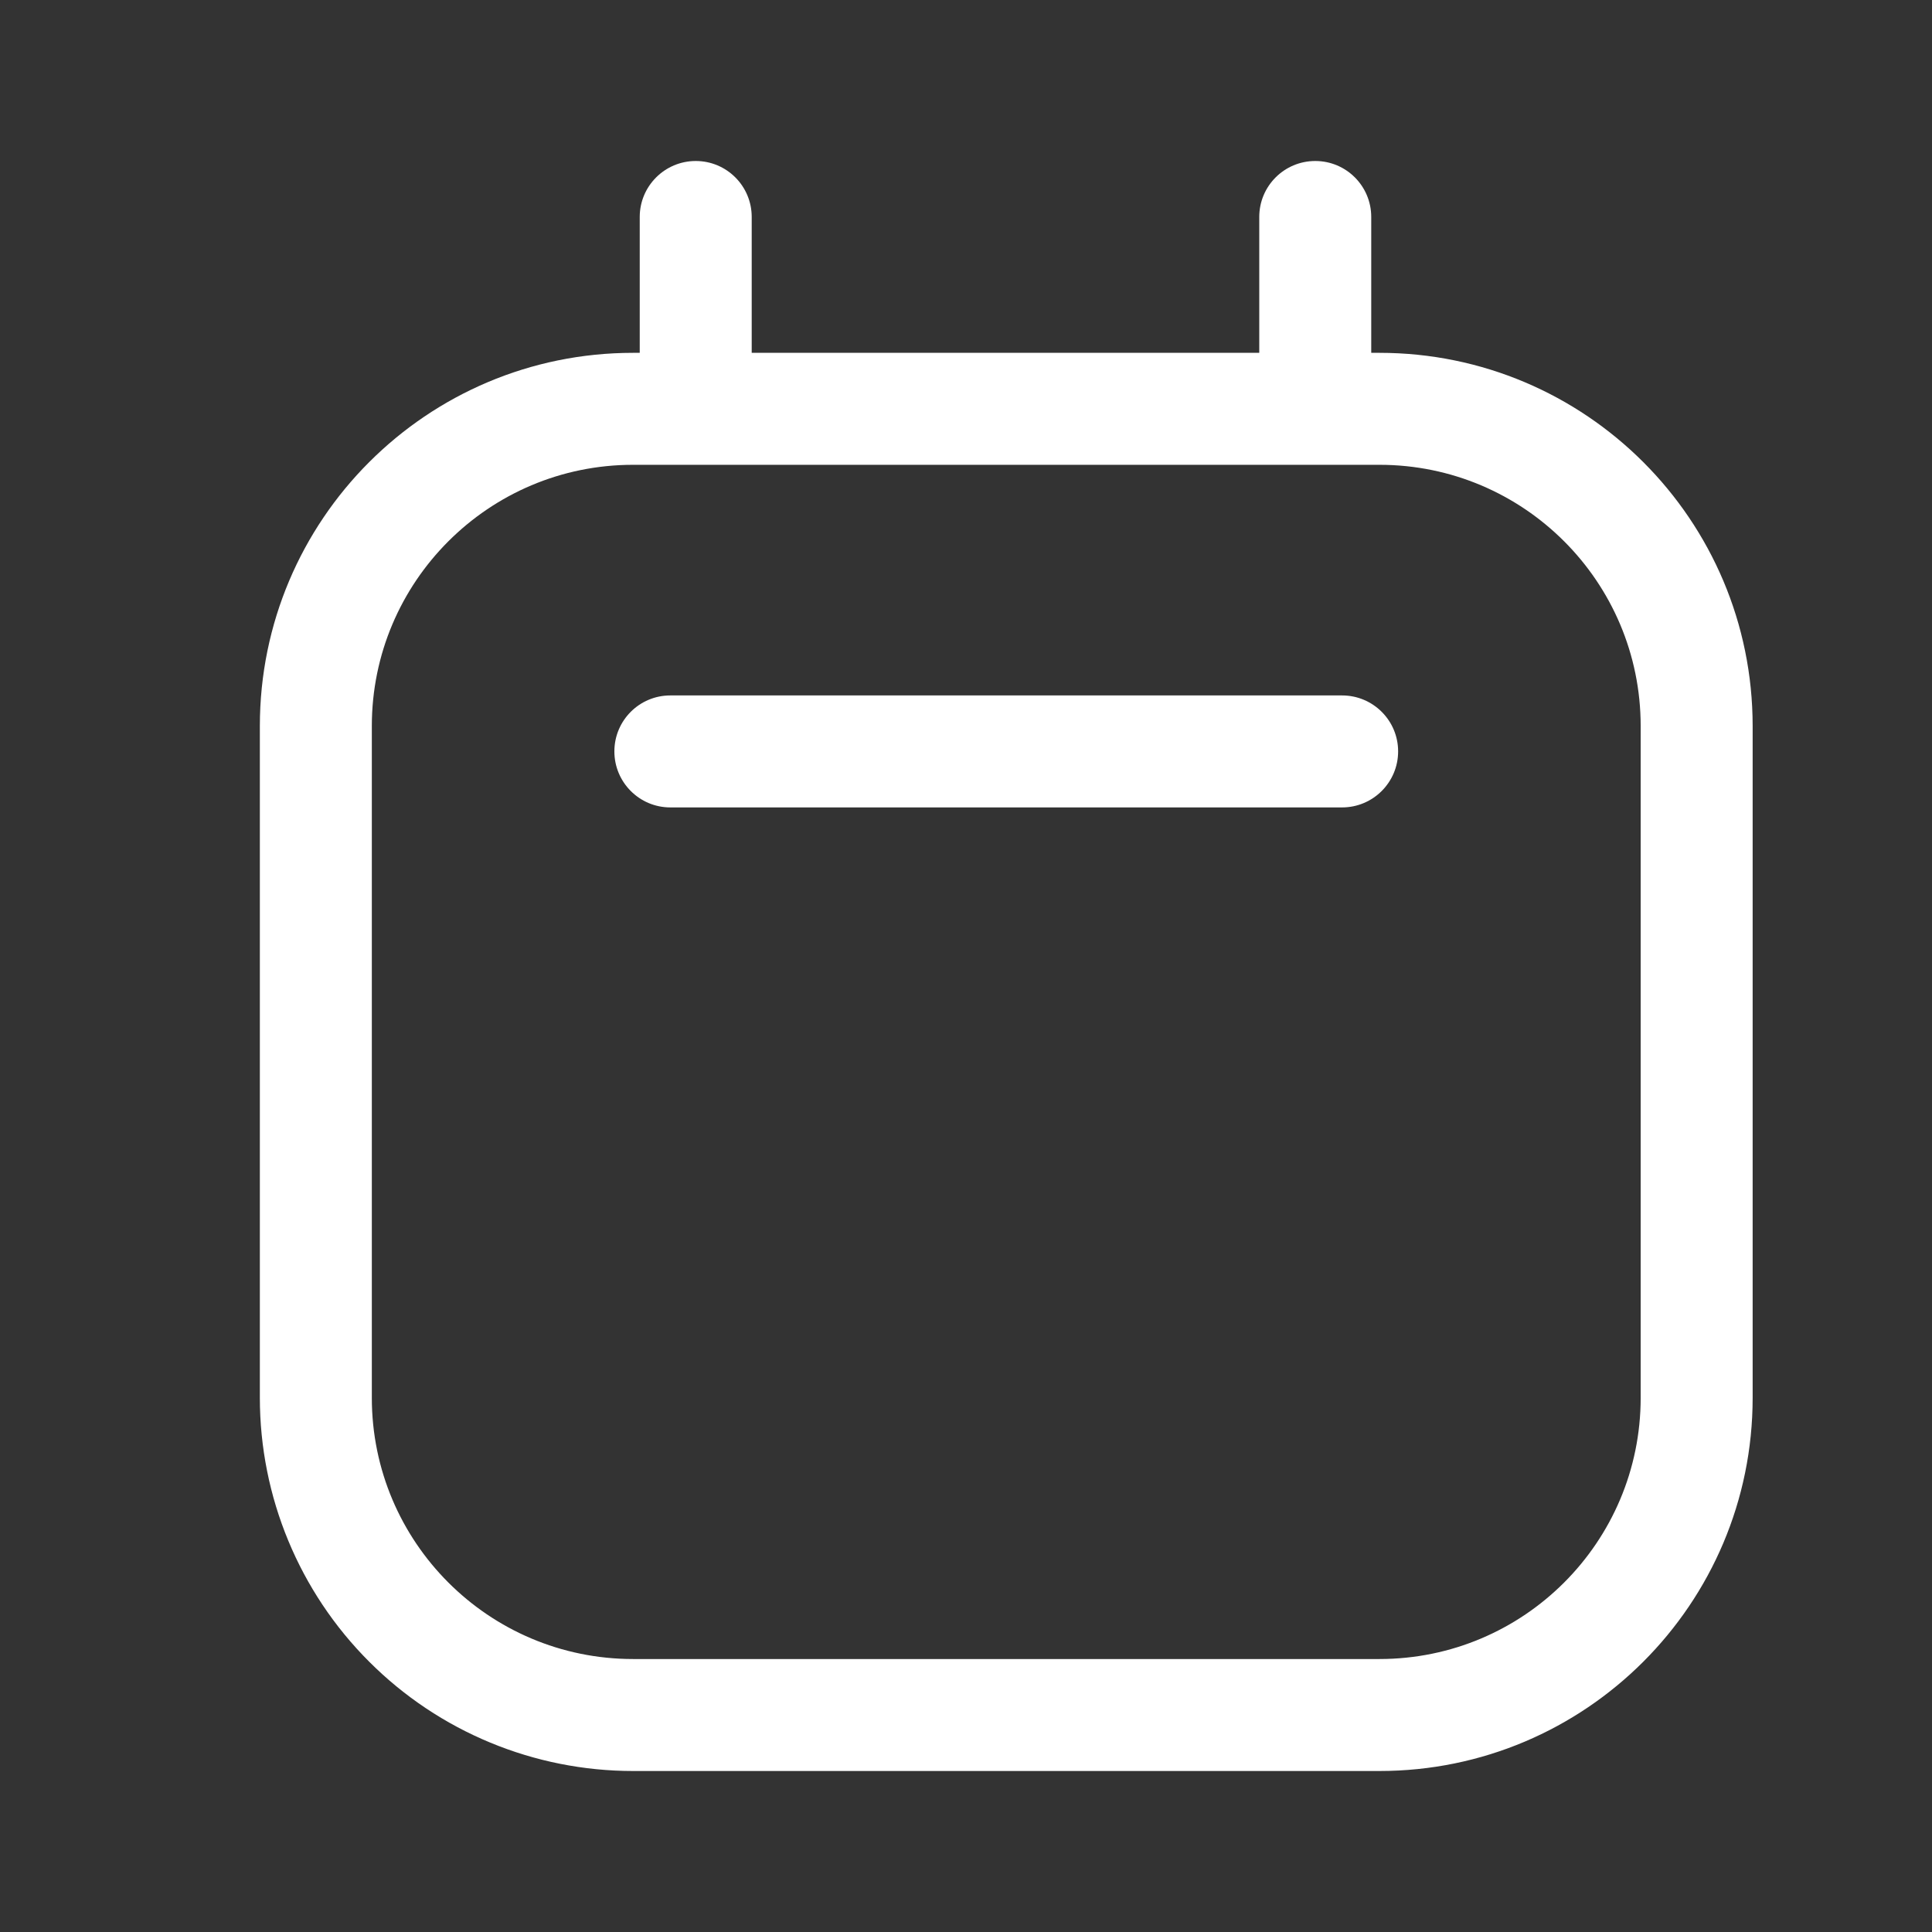 <svg xmlns="http://www.w3.org/2000/svg" width="24" height="24" viewBox="0 0 24 24" fill="none"><rect x="0" y="0" width="24" height="24" fill="#333333" stroke="none"/><path d="M16.672 8.639H8.327C7.943 8.639 7.632 8.95 7.632 9.334C7.632 9.718 7.943 10.03 8.327 10.03H16.672C17.056 10.03 17.368 9.718 17.368 9.334C17.368 8.95 17.056 8.639 16.672 8.639Z" fill="white"></path><path fill-rule="evenodd" clip-rule="evenodd" d="M17.034 4.383H17.136C19.696 4.383 21.772 6.459 21.772 9.019V17.364C21.772 19.924 19.696 22 17.136 22H7.864C6.634 22 5.455 21.512 4.586 20.642C3.716 19.773 3.228 18.593 3.228 17.364V9.019C3.228 6.459 5.303 4.383 7.864 4.383H7.947V2.695C7.947 2.311 8.259 2 8.643 2C9.027 2 9.338 2.311 9.338 2.695V4.383H15.643V2.695C15.643 2.311 15.954 2 16.339 2C16.723 2 17.034 2.311 17.034 2.695V4.383ZM17.136 20.609C18.928 20.609 20.381 19.156 20.381 17.364V9.019C20.381 7.227 18.928 5.774 17.136 5.774H7.864C6.072 5.774 4.619 7.227 4.619 9.019V17.364C4.619 19.156 6.072 20.609 7.864 20.609H17.136Z" fill="white"></path></svg>